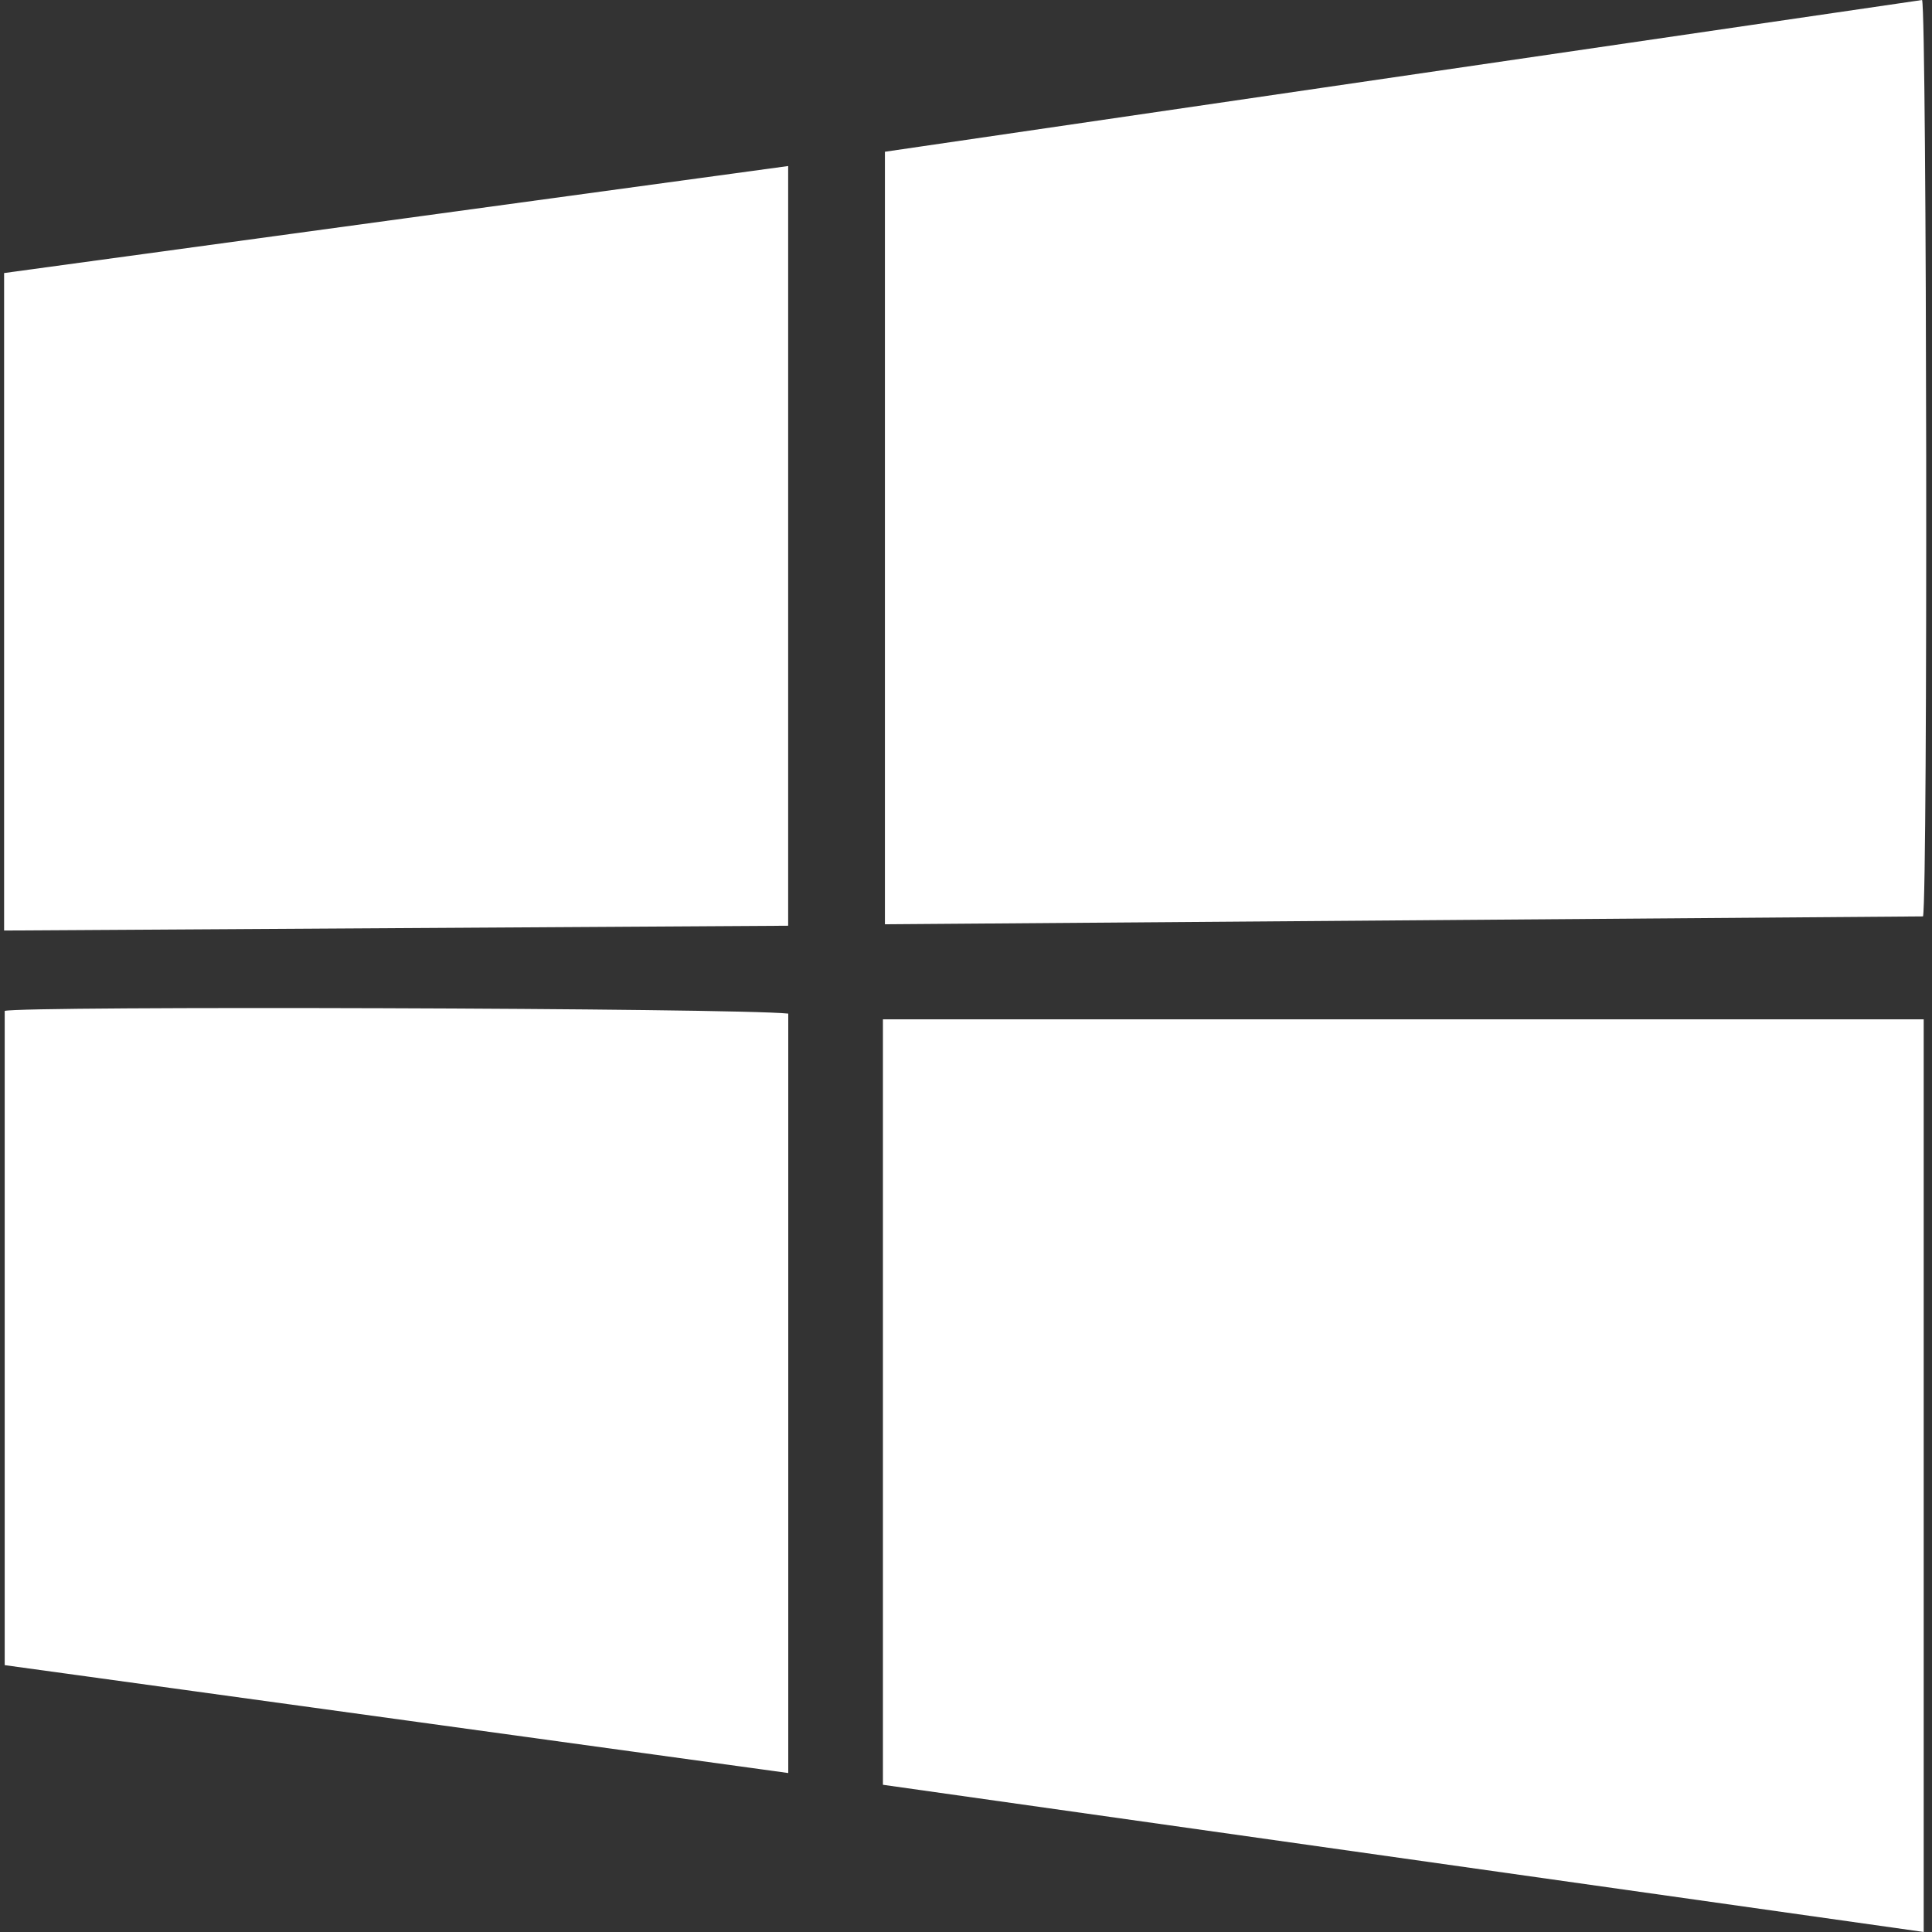 <!-- Generated by IcoMoon.io -->
<svg version="1.1" xmlns="http://www.w3.org/2000/svg" width="64" height="64" viewBox="0 0 64 64">
<rect x="0" y="0" width="64" height="64" fill="#333333" stroke="none"/>
<title>windows</title>
<path fill="#fff" d="M63.703 30.357c-11.439 0.087-22.894 0.174-34.389 0.261 0-8.559 0-17.035 0-25.591 11.453-1.676 22.908-3.352 34.358-5.027 0.158 0.481 0.193 29.607 0.031 30.357z"></path>
<path fill="#fff" d="M29.248 59.124c0-8.503 0-16.919 0-25.357 11.486 0 22.959 0 34.477 0 0 10.095 0 20.12 0 30.232-11.49-1.625-22.948-3.245-34.477-4.876z"></path>
<path fill="#fff" d="M26.112 33.577c0 8.384 0 16.726 0 25.157-8.667-1.193-17.289-2.381-25.956-3.574 0-7.233 0-14.451 0-21.672 0.536-0.17 24.219-0.098 25.956 0.089z"></path>
<path fill="#fff" d="M0.136 30.825c0-7.31 0-14.517 0-21.78 8.652-1.181 17.284-2.359 25.973-3.545 0 8.397 0 16.742 0 25.166-8.636 0.053-17.279 0.106-25.973 0.159z"></path>
</svg>
